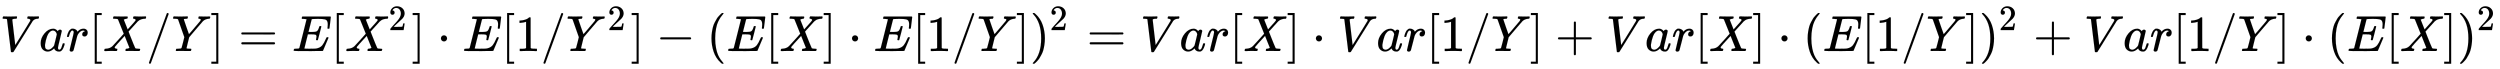 <svg xmlns:xlink="http://www.w3.org/1999/xlink" width="114.476ex" height="3.176ex" style="vertical-align: -0.838ex;" viewBox="0 -1006.6 49288.1 1367.4" role="img" focusable="false" xmlns="http://www.w3.org/2000/svg" aria-labelledby="MathJax-SVG-1-Title">
<title id="MathJax-SVG-1-Title">{\displaystyle Var[X/Y]=E[X^{2}]\cdot E[1/Y^{2}]-(E[X]\cdot E[1/Y])^{2}=Var[X]\cdot Var[1/Y]+Var[X]\cdot (E[1/Y])^{2}+Var[1/Y]\cdot (E[X])^{2}}</title>
<defs aria-hidden="true">
<path stroke-width="1" id="E1-MJMATHI-56" d="M52 648Q52 670 65 683H76Q118 680 181 680Q299 680 320 683H330Q336 677 336 674T334 656Q329 641 325 637H304Q282 635 274 635Q245 630 242 620Q242 618 271 369T301 118L374 235Q447 352 520 471T595 594Q599 601 599 609Q599 633 555 637Q537 637 537 648Q537 649 539 661Q542 675 545 679T558 683Q560 683 570 683T604 682T668 681Q737 681 755 683H762Q769 676 769 672Q769 655 760 640Q757 637 743 637Q730 636 719 635T698 630T682 623T670 615T660 608T652 599T645 592L452 282Q272 -9 266 -16Q263 -18 259 -21L241 -22H234Q216 -22 216 -15Q213 -9 177 305Q139 623 138 626Q133 637 76 637H59Q52 642 52 648Z"></path>
<path stroke-width="1" id="E1-MJMATHI-61" d="M33 157Q33 258 109 349T280 441Q331 441 370 392Q386 422 416 422Q429 422 439 414T449 394Q449 381 412 234T374 68Q374 43 381 35T402 26Q411 27 422 35Q443 55 463 131Q469 151 473 152Q475 153 483 153H487Q506 153 506 144Q506 138 501 117T481 63T449 13Q436 0 417 -8Q409 -10 393 -10Q359 -10 336 5T306 36L300 51Q299 52 296 50Q294 48 292 46Q233 -10 172 -10Q117 -10 75 30T33 157ZM351 328Q351 334 346 350T323 385T277 405Q242 405 210 374T160 293Q131 214 119 129Q119 126 119 118T118 106Q118 61 136 44T179 26Q217 26 254 59T298 110Q300 114 325 217T351 328Z"></path>
<path stroke-width="1" id="E1-MJMATHI-72" d="M21 287Q22 290 23 295T28 317T38 348T53 381T73 411T99 433T132 442Q161 442 183 430T214 408T225 388Q227 382 228 382T236 389Q284 441 347 441H350Q398 441 422 400Q430 381 430 363Q430 333 417 315T391 292T366 288Q346 288 334 299T322 328Q322 376 378 392Q356 405 342 405Q286 405 239 331Q229 315 224 298T190 165Q156 25 151 16Q138 -11 108 -11Q95 -11 87 -5T76 7T74 17Q74 30 114 189T154 366Q154 405 128 405Q107 405 92 377T68 316T57 280Q55 278 41 278H27Q21 284 21 287Z"></path>
<path stroke-width="1" id="E1-MJMAIN-5B" d="M118 -250V750H255V710H158V-210H255V-250H118Z"></path>
<path stroke-width="1" id="E1-MJMATHI-58" d="M42 0H40Q26 0 26 11Q26 15 29 27Q33 41 36 43T55 46Q141 49 190 98Q200 108 306 224T411 342Q302 620 297 625Q288 636 234 637H206Q200 643 200 645T202 664Q206 677 212 683H226Q260 681 347 681Q380 681 408 681T453 682T473 682Q490 682 490 671Q490 670 488 658Q484 643 481 640T465 637Q434 634 411 620L488 426L541 485Q646 598 646 610Q646 628 622 635Q617 635 609 637Q594 637 594 648Q594 650 596 664Q600 677 606 683H618Q619 683 643 683T697 681T738 680Q828 680 837 683H845Q852 676 852 672Q850 647 840 637H824Q790 636 763 628T722 611T698 593L687 584Q687 585 592 480L505 384Q505 383 536 304T601 142T638 56Q648 47 699 46Q734 46 734 37Q734 35 732 23Q728 7 725 4T711 1Q708 1 678 1T589 2Q528 2 496 2T461 1Q444 1 444 10Q444 11 446 25Q448 35 450 39T455 44T464 46T480 47T506 54Q523 62 523 64Q522 64 476 181L429 299Q241 95 236 84Q232 76 232 72Q232 53 261 47Q262 47 267 47T273 46Q276 46 277 46T280 45T283 42T284 35Q284 26 282 19Q279 6 276 4T261 1Q258 1 243 1T201 2T142 2Q64 2 42 0Z"></path>
<path stroke-width="1" id="E1-MJMAIN-2F" d="M423 750Q432 750 438 744T444 730Q444 725 271 248T92 -240Q85 -250 75 -250Q68 -250 62 -245T56 -231Q56 -221 230 257T407 740Q411 750 423 750Z"></path>
<path stroke-width="1" id="E1-MJMATHI-59" d="M66 637Q54 637 49 637T39 638T32 641T30 647T33 664T42 682Q44 683 56 683Q104 680 165 680Q288 680 306 683H316Q322 677 322 674T320 656Q316 643 310 637H298Q242 637 242 624Q242 619 292 477T343 333L346 336Q350 340 358 349T379 373T411 410T454 461Q546 568 561 587T577 618Q577 634 545 637Q528 637 528 647Q528 649 530 661Q533 676 535 679T549 683Q551 683 578 682T657 680Q684 680 713 681T746 682Q763 682 763 673Q763 669 760 657T755 643Q753 637 734 637Q662 632 617 587Q608 578 477 424L348 273L322 169Q295 62 295 57Q295 46 363 46Q379 46 384 45T390 35Q390 33 388 23Q384 6 382 4T366 1Q361 1 324 1T232 2Q170 2 138 2T102 1Q84 1 84 9Q84 14 87 24Q88 27 89 30T90 35T91 39T93 42T96 44T101 45T107 45T116 46T129 46Q168 47 180 50T198 63Q201 68 227 171L252 274L129 623Q128 624 127 625T125 627T122 629T118 631T113 633T105 634T96 635T83 636T66 637Z"></path>
<path stroke-width="1" id="E1-MJMAIN-5D" d="M22 710V750H159V-250H22V-210H119V710H22Z"></path>
<path stroke-width="1" id="E1-MJMAIN-3D" d="M56 347Q56 360 70 367H707Q722 359 722 347Q722 336 708 328L390 327H72Q56 332 56 347ZM56 153Q56 168 72 173H708Q722 163 722 153Q722 140 707 133H70Q56 140 56 153Z"></path>
<path stroke-width="1" id="E1-MJMATHI-45" d="M492 213Q472 213 472 226Q472 230 477 250T482 285Q482 316 461 323T364 330H312Q311 328 277 192T243 52Q243 48 254 48T334 46Q428 46 458 48T518 61Q567 77 599 117T670 248Q680 270 683 272Q690 274 698 274Q718 274 718 261Q613 7 608 2Q605 0 322 0H133Q31 0 31 11Q31 13 34 25Q38 41 42 43T65 46Q92 46 125 49Q139 52 144 61Q146 66 215 342T285 622Q285 629 281 629Q273 632 228 634H197Q191 640 191 642T193 659Q197 676 203 680H757Q764 676 764 669Q764 664 751 557T737 447Q735 440 717 440H705Q698 445 698 453L701 476Q704 500 704 528Q704 558 697 578T678 609T643 625T596 632T532 634H485Q397 633 392 631Q388 629 386 622Q385 619 355 499T324 377Q347 376 372 376H398Q464 376 489 391T534 472Q538 488 540 490T557 493Q562 493 565 493T570 492T572 491T574 487T577 483L544 351Q511 218 508 216Q505 213 492 213Z"></path>
<path stroke-width="1" id="E1-MJMAIN-32" d="M109 429Q82 429 66 447T50 491Q50 562 103 614T235 666Q326 666 387 610T449 465Q449 422 429 383T381 315T301 241Q265 210 201 149L142 93L218 92Q375 92 385 97Q392 99 409 186V189H449V186Q448 183 436 95T421 3V0H50V19V31Q50 38 56 46T86 81Q115 113 136 137Q145 147 170 174T204 211T233 244T261 278T284 308T305 340T320 369T333 401T340 431T343 464Q343 527 309 573T212 619Q179 619 154 602T119 569T109 550Q109 549 114 549Q132 549 151 535T170 489Q170 464 154 447T109 429Z"></path>
<path stroke-width="1" id="E1-MJMAIN-22C5" d="M78 250Q78 274 95 292T138 310Q162 310 180 294T199 251Q199 226 182 208T139 190T96 207T78 250Z"></path>
<path stroke-width="1" id="E1-MJMAIN-31" d="M213 578L200 573Q186 568 160 563T102 556H83V602H102Q149 604 189 617T245 641T273 663Q275 666 285 666Q294 666 302 660V361L303 61Q310 54 315 52T339 48T401 46H427V0H416Q395 3 257 3Q121 3 100 0H88V46H114Q136 46 152 46T177 47T193 50T201 52T207 57T213 61V578Z"></path>
<path stroke-width="1" id="E1-MJMAIN-2212" d="M84 237T84 250T98 270H679Q694 262 694 250T679 230H98Q84 237 84 250Z"></path>
<path stroke-width="1" id="E1-MJMAIN-28" d="M94 250Q94 319 104 381T127 488T164 576T202 643T244 695T277 729T302 750H315H319Q333 750 333 741Q333 738 316 720T275 667T226 581T184 443T167 250T184 58T225 -81T274 -167T316 -220T333 -241Q333 -250 318 -250H315H302L274 -226Q180 -141 137 -14T94 250Z"></path>
<path stroke-width="1" id="E1-MJMAIN-29" d="M60 749L64 750Q69 750 74 750H86L114 726Q208 641 251 514T294 250Q294 182 284 119T261 12T224 -76T186 -143T145 -194T113 -227T90 -246Q87 -249 86 -250H74Q66 -250 63 -250T58 -247T55 -238Q56 -237 66 -225Q221 -64 221 250T66 725Q56 737 55 738Q55 746 60 749Z"></path>
<path stroke-width="1" id="E1-MJMAIN-2B" d="M56 237T56 250T70 270H369V420L370 570Q380 583 389 583Q402 583 409 568V270H707Q722 262 722 250T707 230H409V-68Q401 -82 391 -82H389H387Q375 -82 369 -68V230H70Q56 237 56 250Z"></path>
</defs>
<g stroke="currentColor" fill="currentColor" stroke-width="0" transform="matrix(1 0 0 -1 0 0)" aria-hidden="true">
 <use xlink:href="#E1-MJMATHI-56" x="0" y="0"></use>
 <use xlink:href="#E1-MJMATHI-61" x="769" y="0"></use>
 <use xlink:href="#E1-MJMATHI-72" x="1299" y="0"></use>
 <use xlink:href="#E1-MJMAIN-5B" x="1750" y="0"></use>
 <use xlink:href="#E1-MJMATHI-58" x="2029" y="0"></use>
 <use xlink:href="#E1-MJMAIN-2F" x="2881" y="0"></use>
 <use xlink:href="#E1-MJMATHI-59" x="3382" y="0"></use>
 <use xlink:href="#E1-MJMAIN-5D" x="4145" y="0"></use>
 <use xlink:href="#E1-MJMAIN-3D" x="4701" y="0"></use>
 <use xlink:href="#E1-MJMATHI-45" x="5758" y="0"></use>
 <use xlink:href="#E1-MJMAIN-5B" x="6522" y="0"></use>
<g transform="translate(6801,0)">
 <use xlink:href="#E1-MJMATHI-58" x="0" y="0"></use>
 <use transform="scale(0.707)" xlink:href="#E1-MJMAIN-32" x="1215" y="583"></use>
</g>
 <use xlink:href="#E1-MJMAIN-5D" x="8114" y="0"></use>
 <use xlink:href="#E1-MJMAIN-22C5" x="8615" y="0"></use>
 <use xlink:href="#E1-MJMATHI-45" x="9116" y="0"></use>
 <use xlink:href="#E1-MJMAIN-5B" x="9880" y="0"></use>
 <use xlink:href="#E1-MJMAIN-31" x="10159" y="0"></use>
 <use xlink:href="#E1-MJMAIN-2F" x="10659" y="0"></use>
<g transform="translate(11160,0)">
 <use xlink:href="#E1-MJMATHI-59" x="0" y="0"></use>
 <use transform="scale(0.707)" xlink:href="#E1-MJMAIN-32" x="1157" y="583"></use>
</g>
 <use xlink:href="#E1-MJMAIN-5D" x="12432" y="0"></use>
 <use xlink:href="#E1-MJMAIN-2212" x="12932" y="0"></use>
 <use xlink:href="#E1-MJMAIN-28" x="13933" y="0"></use>
 <use xlink:href="#E1-MJMATHI-45" x="14323" y="0"></use>
 <use xlink:href="#E1-MJMAIN-5B" x="15087" y="0"></use>
 <use xlink:href="#E1-MJMATHI-58" x="15366" y="0"></use>
 <use xlink:href="#E1-MJMAIN-5D" x="16218" y="0"></use>
 <use xlink:href="#E1-MJMAIN-22C5" x="16719" y="0"></use>
 <use xlink:href="#E1-MJMATHI-45" x="17220" y="0"></use>
 <use xlink:href="#E1-MJMAIN-5B" x="17984" y="0"></use>
 <use xlink:href="#E1-MJMAIN-31" x="18263" y="0"></use>
 <use xlink:href="#E1-MJMAIN-2F" x="18763" y="0"></use>
 <use xlink:href="#E1-MJMATHI-59" x="19264" y="0"></use>
 <use xlink:href="#E1-MJMAIN-5D" x="20027" y="0"></use>
<g transform="translate(20306,0)">
 <use xlink:href="#E1-MJMAIN-29" x="0" y="0"></use>
 <use transform="scale(0.707)" xlink:href="#E1-MJMAIN-32" x="550" y="583"></use>
</g>
 <use xlink:href="#E1-MJMAIN-3D" x="21427" y="0"></use>
 <use xlink:href="#E1-MJMATHI-56" x="22483" y="0"></use>
 <use xlink:href="#E1-MJMATHI-61" x="23253" y="0"></use>
 <use xlink:href="#E1-MJMATHI-72" x="23782" y="0"></use>
 <use xlink:href="#E1-MJMAIN-5B" x="24234" y="0"></use>
 <use xlink:href="#E1-MJMATHI-58" x="24512" y="0"></use>
 <use xlink:href="#E1-MJMAIN-5D" x="25365" y="0"></use>
 <use xlink:href="#E1-MJMAIN-22C5" x="25865" y="0"></use>
 <use xlink:href="#E1-MJMATHI-56" x="26366" y="0"></use>
 <use xlink:href="#E1-MJMATHI-61" x="27136" y="0"></use>
 <use xlink:href="#E1-MJMATHI-72" x="27665" y="0"></use>
 <use xlink:href="#E1-MJMAIN-5B" x="28117" y="0"></use>
 <use xlink:href="#E1-MJMAIN-31" x="28395" y="0"></use>
 <use xlink:href="#E1-MJMAIN-2F" x="28896" y="0"></use>
 <use xlink:href="#E1-MJMATHI-59" x="29396" y="0"></use>
 <use xlink:href="#E1-MJMAIN-5D" x="30160" y="0"></use>
 <use xlink:href="#E1-MJMAIN-2B" x="30660" y="0"></use>
 <use xlink:href="#E1-MJMATHI-56" x="31661" y="0"></use>
 <use xlink:href="#E1-MJMATHI-61" x="32430" y="0"></use>
 <use xlink:href="#E1-MJMATHI-72" x="32960" y="0"></use>
 <use xlink:href="#E1-MJMAIN-5B" x="33411" y="0"></use>
 <use xlink:href="#E1-MJMATHI-58" x="33690" y="0"></use>
 <use xlink:href="#E1-MJMAIN-5D" x="34542" y="0"></use>
 <use xlink:href="#E1-MJMAIN-22C5" x="35043" y="0"></use>
 <use xlink:href="#E1-MJMAIN-28" x="35544" y="0"></use>
 <use xlink:href="#E1-MJMATHI-45" x="35933" y="0"></use>
 <use xlink:href="#E1-MJMAIN-5B" x="36698" y="0"></use>
 <use xlink:href="#E1-MJMAIN-31" x="36976" y="0"></use>
 <use xlink:href="#E1-MJMAIN-2F" x="37477" y="0"></use>
 <use xlink:href="#E1-MJMATHI-59" x="37977" y="0"></use>
 <use xlink:href="#E1-MJMAIN-5D" x="38741" y="0"></use>
<g transform="translate(39019,0)">
 <use xlink:href="#E1-MJMAIN-29" x="0" y="0"></use>
 <use transform="scale(0.707)" xlink:href="#E1-MJMAIN-32" x="550" y="583"></use>
</g>
 <use xlink:href="#E1-MJMAIN-2B" x="40085" y="0"></use>
 <use xlink:href="#E1-MJMATHI-56" x="41086" y="0"></use>
 <use xlink:href="#E1-MJMATHI-61" x="41855" y="0"></use>
 <use xlink:href="#E1-MJMATHI-72" x="42385" y="0"></use>
 <use xlink:href="#E1-MJMAIN-5B" x="42836" y="0"></use>
 <use xlink:href="#E1-MJMAIN-31" x="43115" y="0"></use>
 <use xlink:href="#E1-MJMAIN-2F" x="43615" y="0"></use>
 <use xlink:href="#E1-MJMATHI-59" x="44116" y="0"></use>
 <use xlink:href="#E1-MJMAIN-5D" x="44879" y="0"></use>
 <use xlink:href="#E1-MJMAIN-22C5" x="45380" y="0"></use>
 <use xlink:href="#E1-MJMAIN-28" x="45881" y="0"></use>
 <use xlink:href="#E1-MJMATHI-45" x="46270" y="0"></use>
 <use xlink:href="#E1-MJMAIN-5B" x="47035" y="0"></use>
 <use xlink:href="#E1-MJMATHI-58" x="47313" y="0"></use>
 <use xlink:href="#E1-MJMAIN-5D" x="48166" y="0"></use>
<g transform="translate(48444,0)">
 <use xlink:href="#E1-MJMAIN-29" x="0" y="0"></use>
 <use transform="scale(0.707)" xlink:href="#E1-MJMAIN-32" x="550" y="583"></use>
</g>
</g>
</svg>